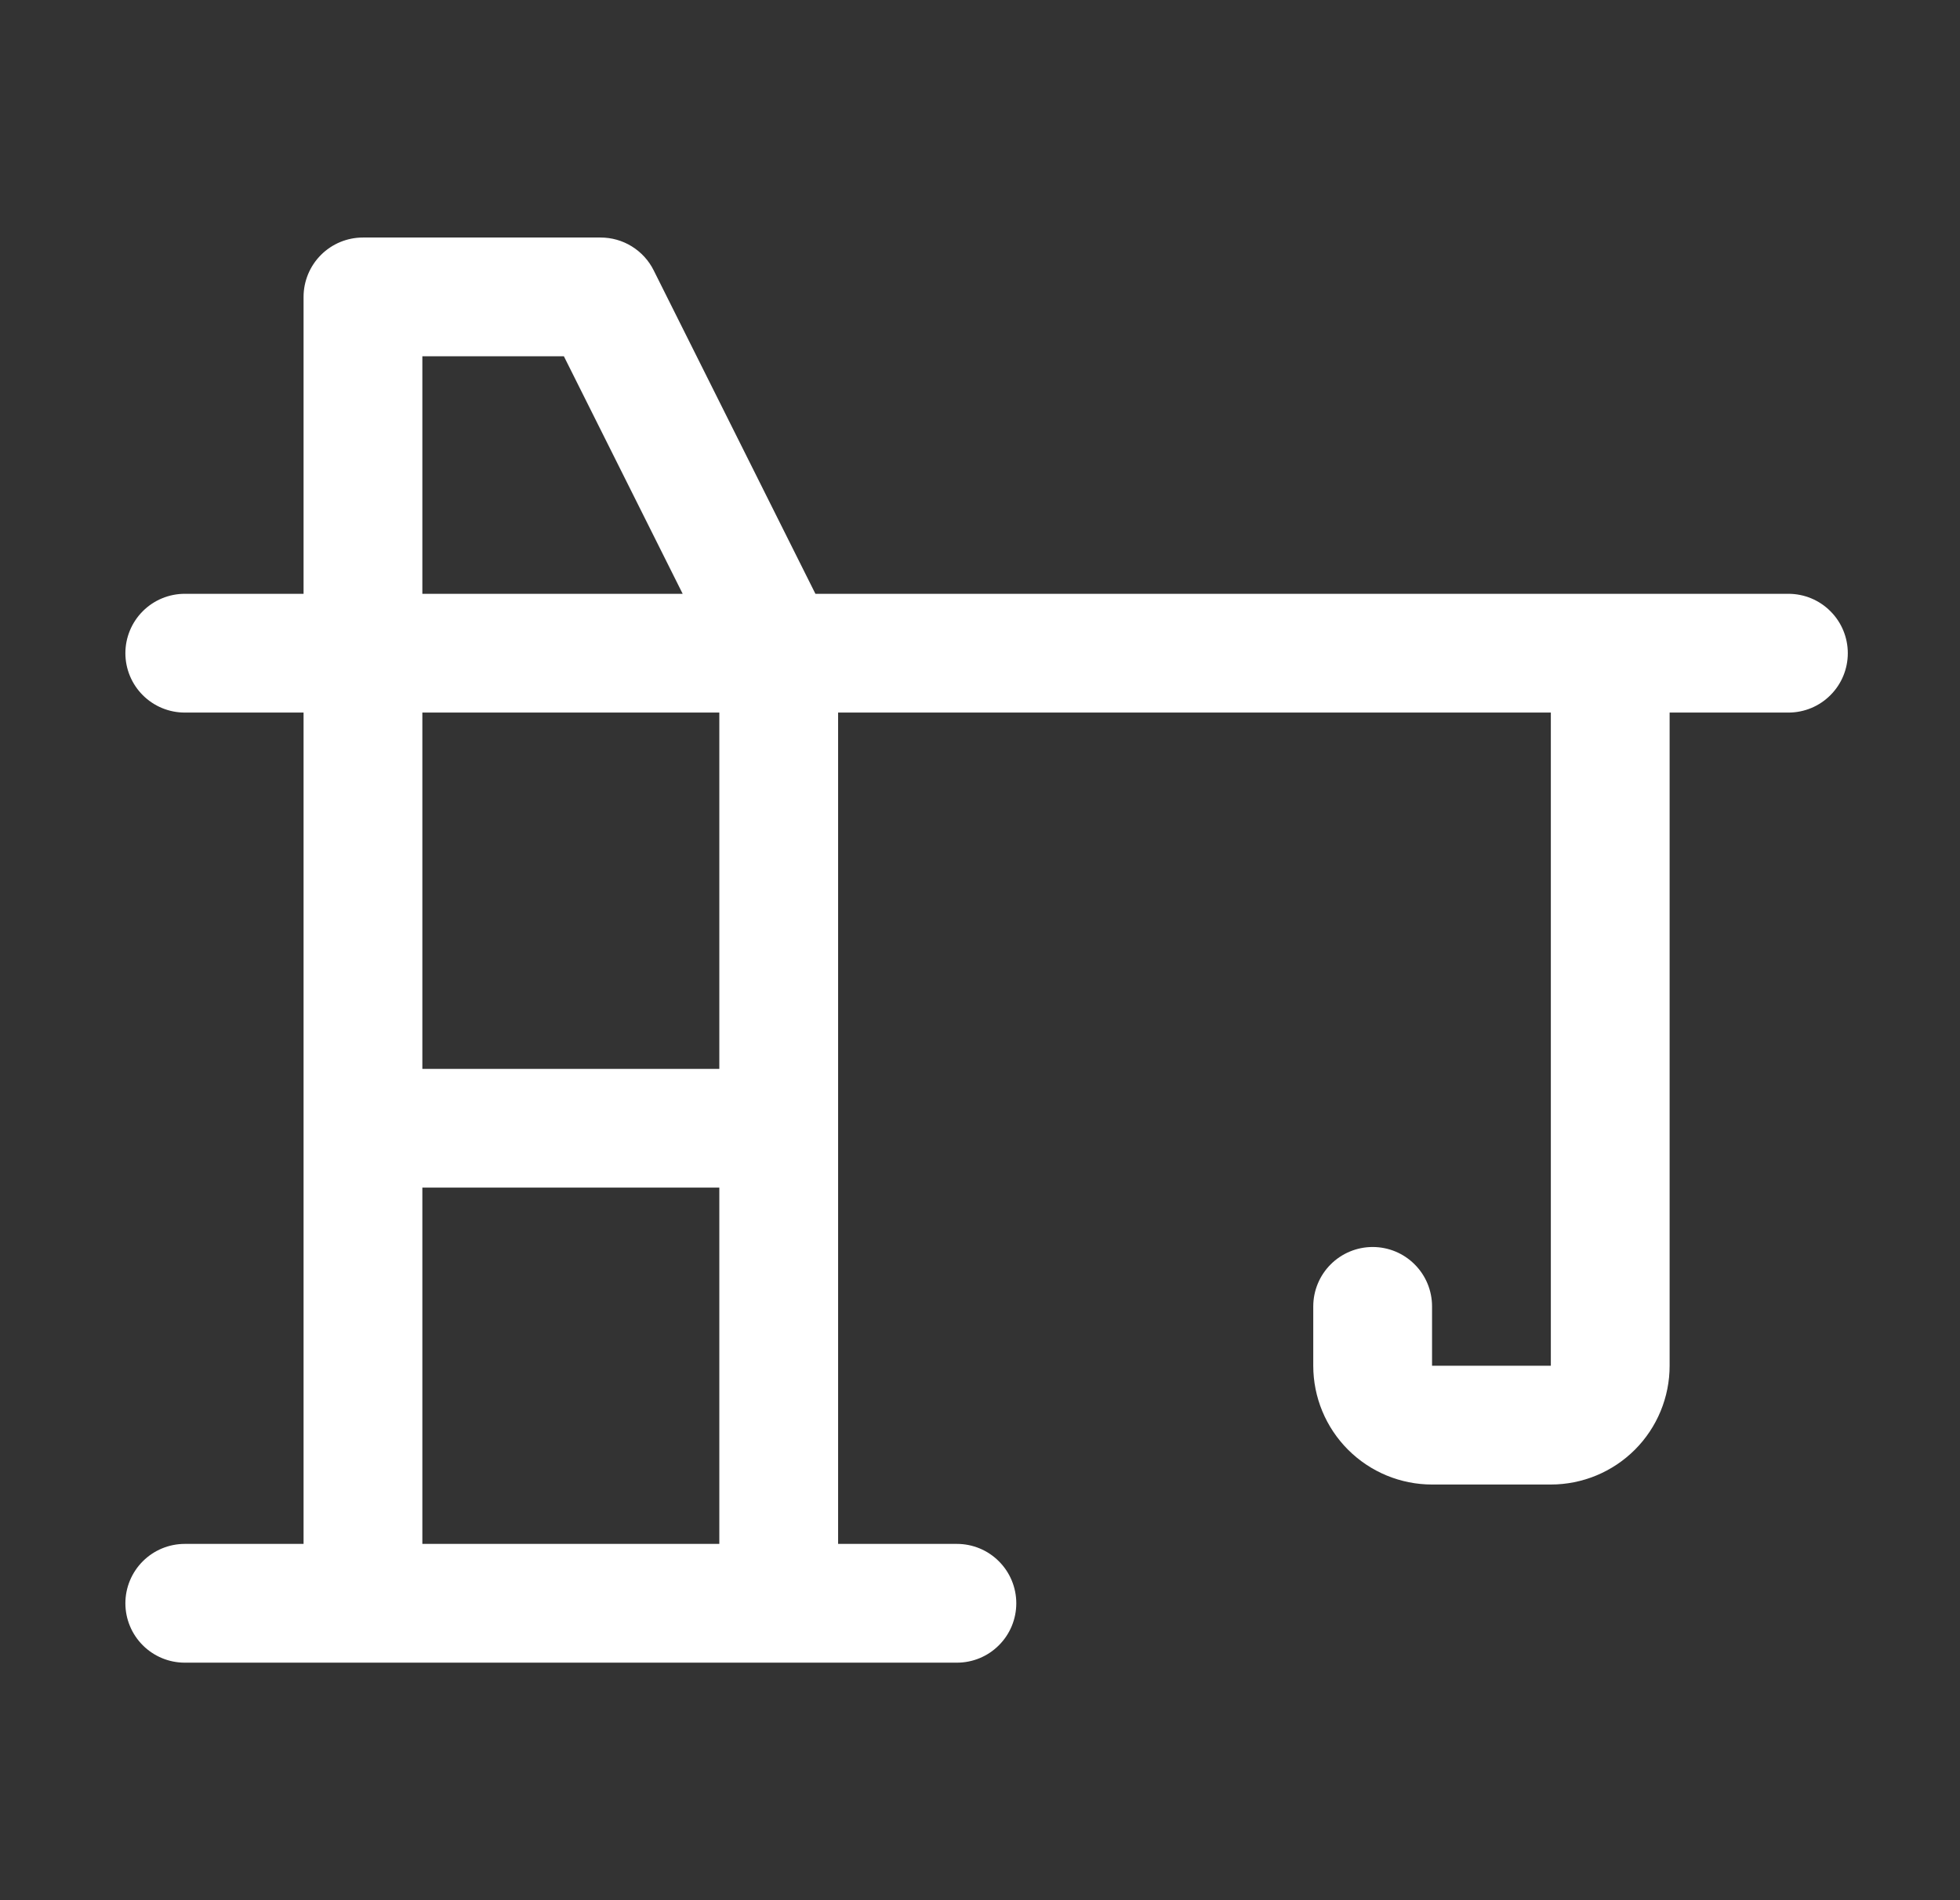 <svg width="33" height="32" viewBox="0 0 33 32" fill="none" xmlns="http://www.w3.org/2000/svg">
<rect x="0" y="0" width="33" height="32" fill="#333333" stroke="none"/>
<g id="CraneTower">
<path id="Vector" d="M30.111 10H13.729L11.006 4.553C10.923 4.386 10.795 4.247 10.637 4.149C10.479 4.051 10.297 4 10.111 4H6.111C5.846 4 5.592 4.105 5.404 4.293C5.217 4.48 5.111 4.735 5.111 5V10H3.111C2.846 10 2.592 10.105 2.404 10.293C2.217 10.48 2.111 10.735 2.111 11C2.111 11.265 2.217 11.52 2.404 11.707C2.592 11.895 2.846 12 3.111 12H5.111V26H3.111C2.846 26 2.592 26.105 2.404 26.293C2.217 26.48 2.111 26.735 2.111 27C2.111 27.265 2.217 27.52 2.404 27.707C2.592 27.895 2.846 28 3.111 28H16.111C16.377 28 16.631 27.895 16.818 27.707C17.006 27.52 17.111 27.265 17.111 27C17.111 26.735 17.006 26.48 16.818 26.293C16.631 26.105 16.377 26 16.111 26H14.111V12H26.111V23H24.111V22C24.111 21.735 24.006 21.48 23.818 21.293C23.631 21.105 23.377 21 23.111 21C22.846 21 22.592 21.105 22.404 21.293C22.217 21.48 22.111 21.735 22.111 22V23C22.111 23.53 22.322 24.039 22.697 24.414C23.072 24.789 23.581 25 24.111 25H26.111C26.642 25 27.151 24.789 27.526 24.414C27.901 24.039 28.111 23.53 28.111 23V12H30.111C30.377 12 30.631 11.895 30.818 11.707C31.006 11.52 31.111 11.265 31.111 11C31.111 10.735 31.006 10.48 30.818 10.293C30.631 10.105 30.377 10 30.111 10ZM7.111 6H9.494L11.494 10H7.111V6ZM7.111 26V20H12.111V26H7.111ZM12.111 18H7.111V12H12.111V18Z" fill="white"/>
</g>
</svg>
